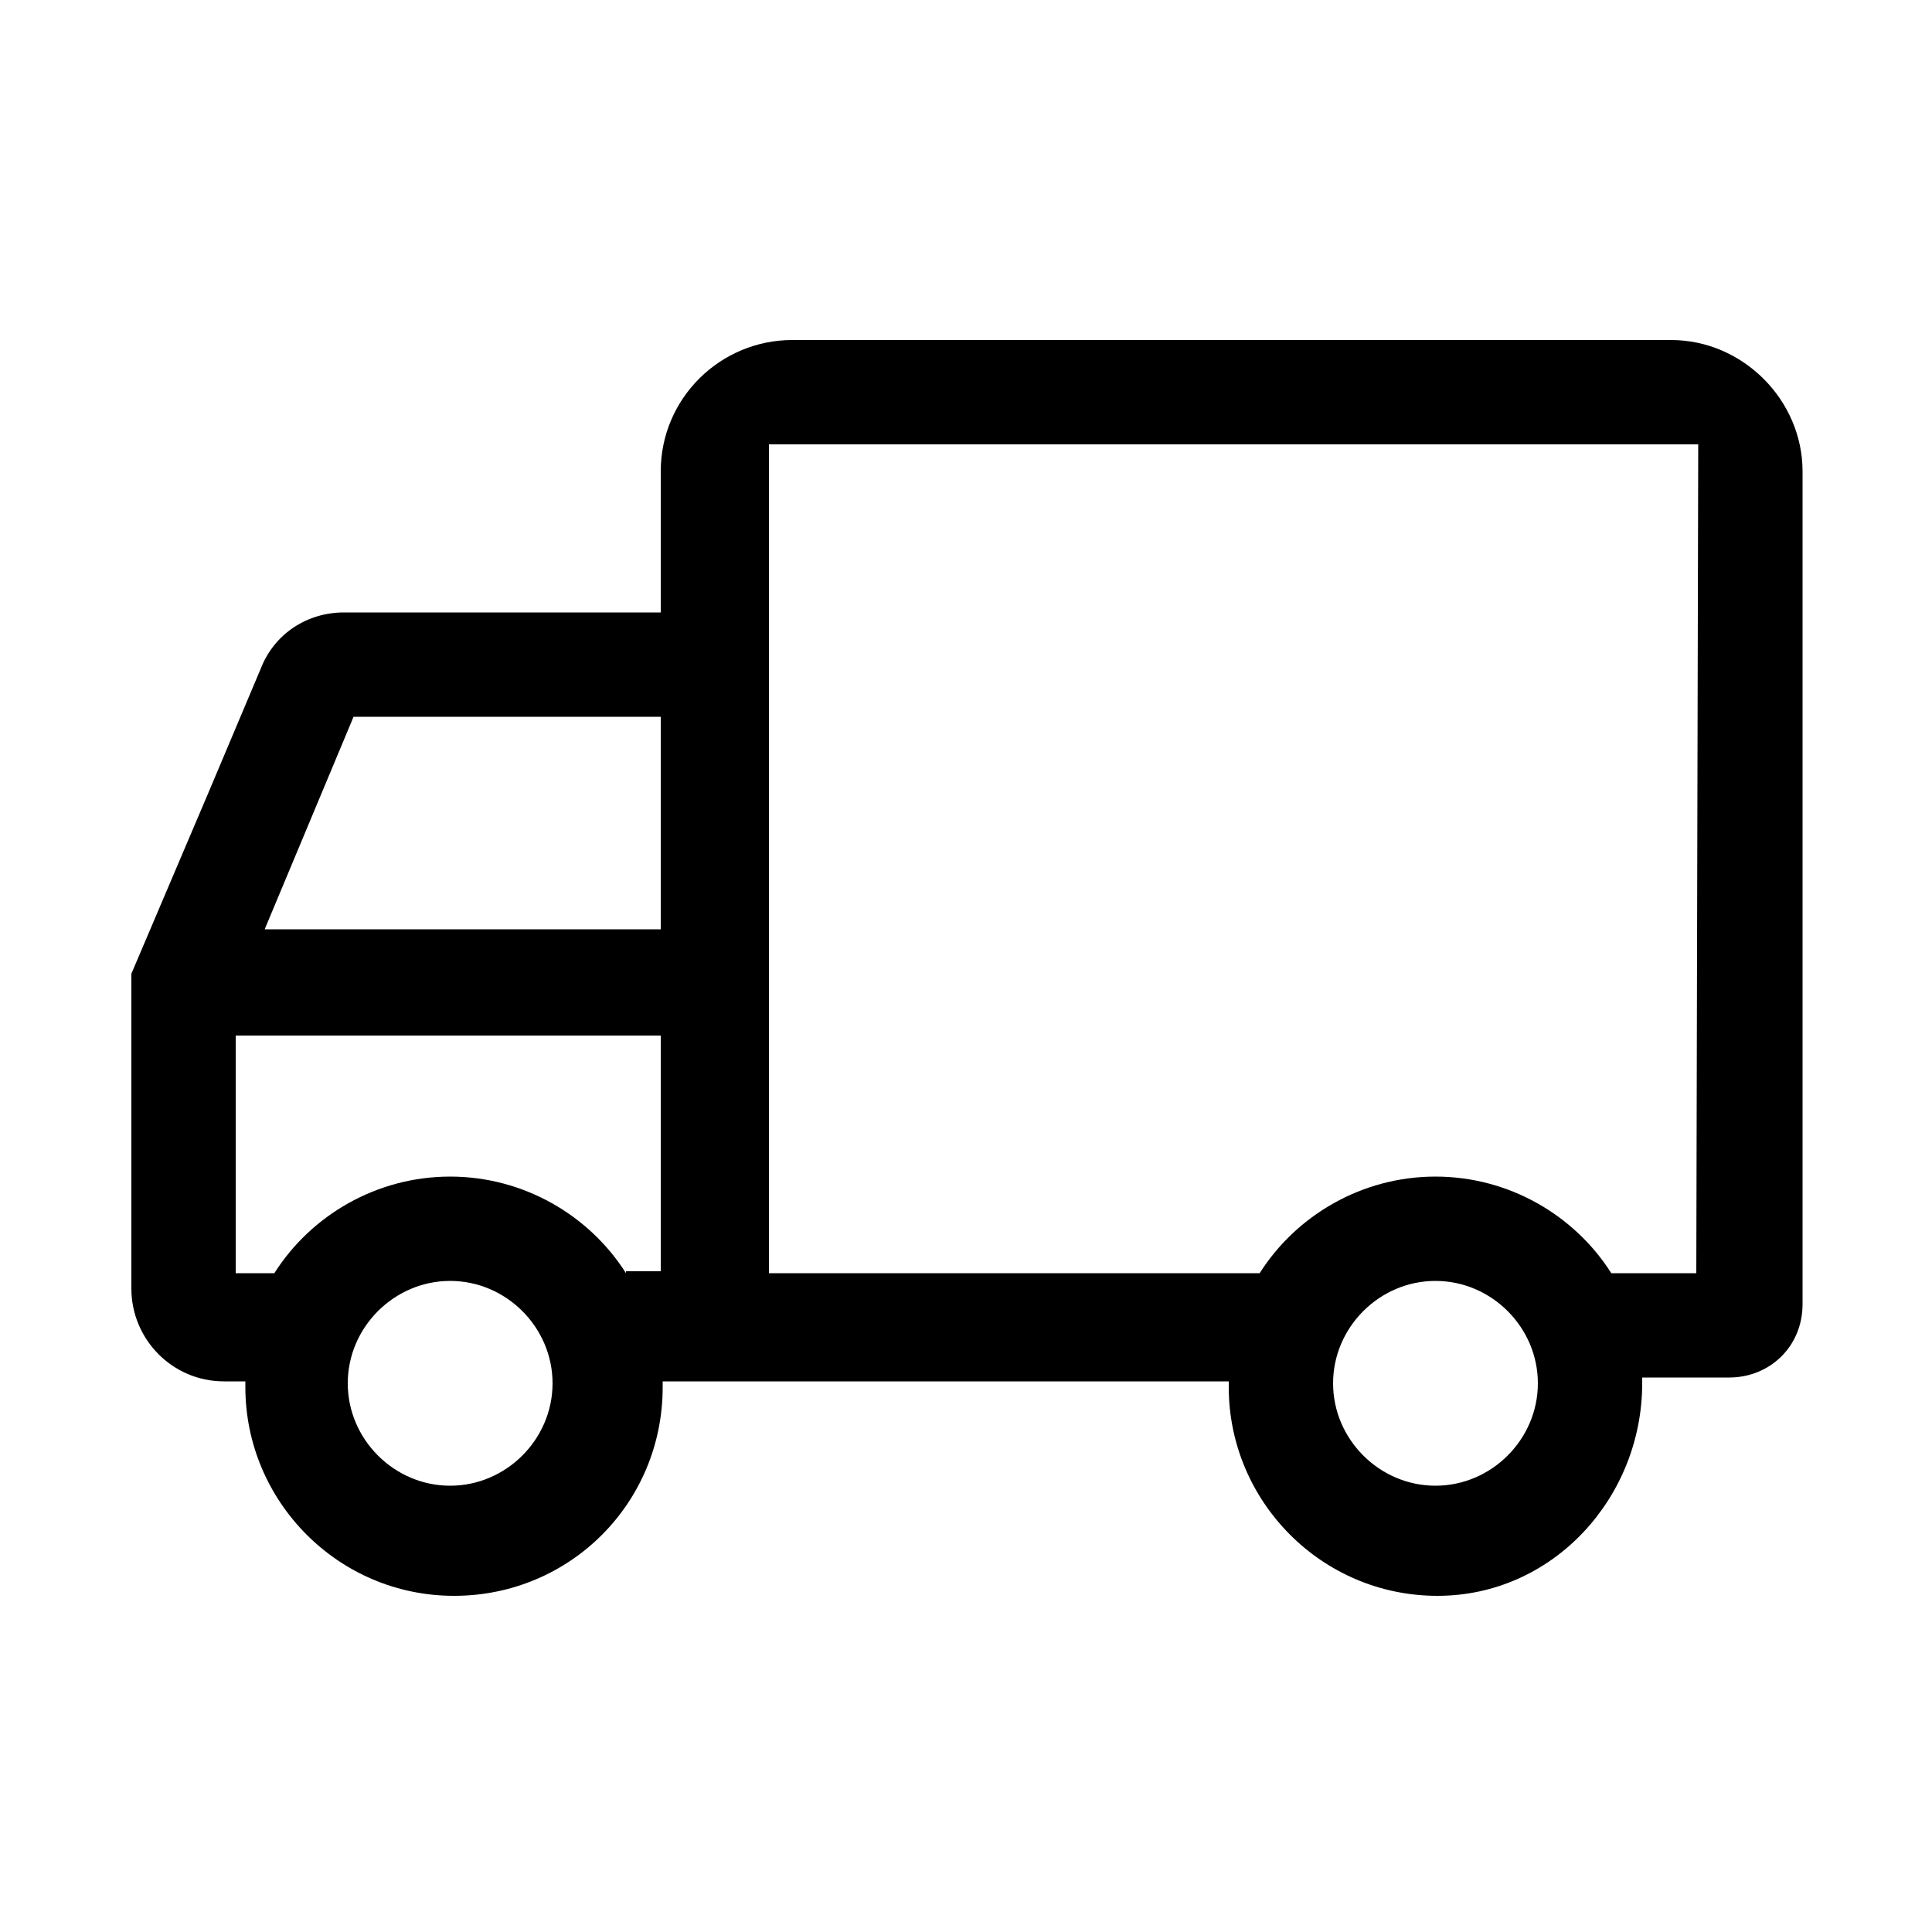 <?xml version="1.0" encoding="utf-8"?>
<!-- Generator: Adobe Illustrator 22.0.1, SVG Export Plug-In . SVG Version: 6.00 Build 0)  -->
<svg version="1.1" id="Layer_1" xmlns="http://www.w3.org/2000/svg" xmlns:xlink="http://www.w3.org/1999/xlink" x="0px" y="0px"
	 viewBox="0 0 100 100" style="enable-background:new 0 0 100 100;" xml:space="preserve">
<path d="M86.5,17.6H41c-3.7,0-6.8,3-6.8,6.8v7.3H17.8c-1.9,0-3.6,1.1-4.3,2.9L10.8,41l-4,9.4v3.3v13c0,2.6,2.1,4.8,4.8,4.8h1.1
	c0,0.1,0,0.2,0,0.3c0,5.9,4.8,10.8,10.8,10.8s10.8-4.8,10.8-10.8c0-0.1,0-0.2,0-0.3h0.2H37h26.6c0,0.1,0,0.2,0,0.3
	c0,5.9,4.8,10.8,10.8,10.8S85,77.5,85,71.6c0-0.1,0-0.2,0-0.3h4.5c2.1,0,3.8-1.6,3.8-3.8V24.4C93.3,20.7,90.2,17.6,86.5,17.6z
	 M18.3,37.1h15.9v11H13.7L18.3,37.1z M23.3,76.9c-2.9,0-5.3-2.4-5.3-5.3s2.4-5.3,5.3-5.3s5.3,2.4,5.3,5.3S26.2,76.9,23.3,76.9z
	 M32.4,65.9c-1.9-3-5.3-5-9.1-5s-7.2,2-9.1,5h-2V53.6h22v12.2h-1.8V65.9z M74.3,76.9c-2.9,0-5.3-2.4-5.3-5.3s2.4-5.3,5.3-5.3
	s5.3,2.4,5.3,5.3S77.2,76.9,74.3,76.9z M87.8,65.9h-4.4c-1.9-3-5.3-5-9.1-5s-7.2,2-9.1,5H39.8V53.6v-22V23h48.1L87.8,65.9L87.8,65.9
	z"/>
</svg>

